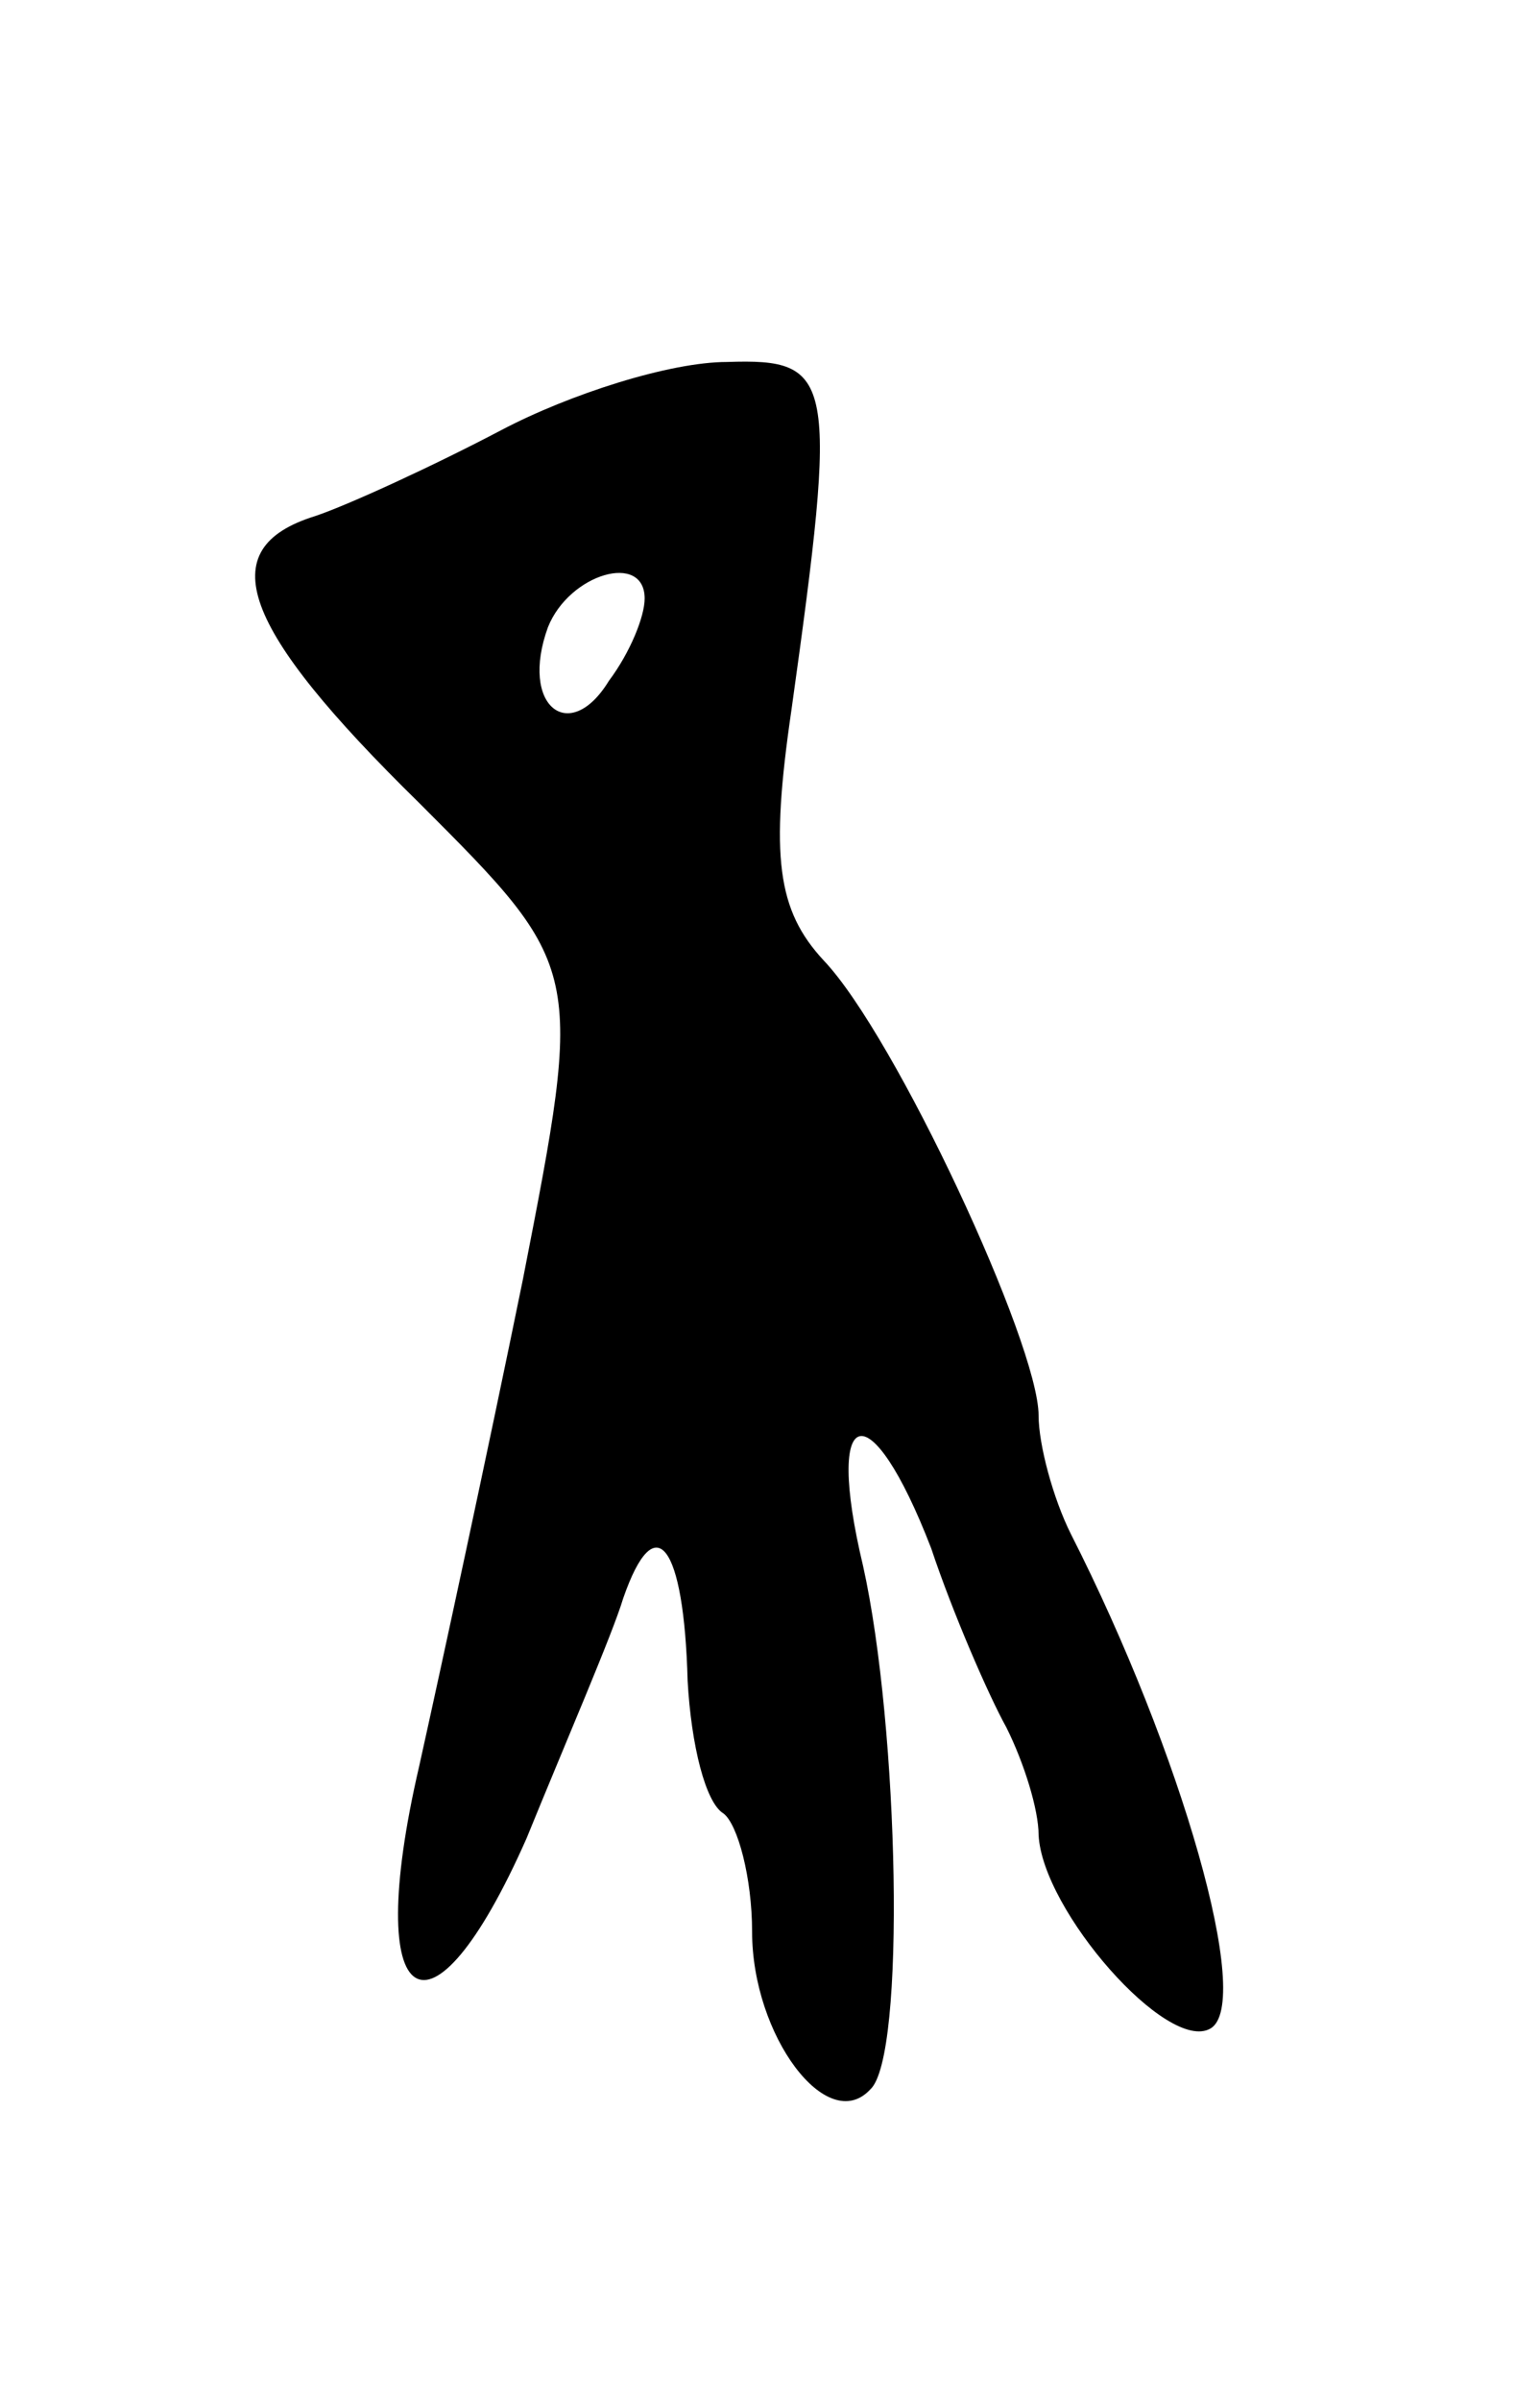 <svg version="1.0" xmlns="http://www.w3.org/2000/svg" width="43" height="67" viewBox="0 0 43 67" ><g transform="translate(0,67) scale(0.1,-0.1)" ><path d="M140 550 c-19 -10 -43 -21 -52 -24 -29 -9 -21 -31 29 -80 46 -46 46 -46 29 -133 -10 -49 -23 -109 -29 -136 -16 -69 3 -81 30 -20 11 27 24 57 27 67 9 26 17 15 18 -23 1 -18 5 -34 10 -37 4 -3 8 -18 8 -33 0 -29 21 -57 33 -44 10 9 8 101 -2 146 -11 46 2 49 19 5 6 -18 16 -41 21 -50 5 -10 9 -23 9 -30 1 -21 36 -61 48 -54 12 7 -8 77 -39 138 -5 10 -9 25 -9 33 0 20 -40 106 -60 127 -13 14 -15 29 -9 70 13 93 12 98 -18 97 -16 0 -44 -9 -63 -19z m40 -47 c0 -5 -4 -15 -10 -23 -11 -18 -25 -7 -17 15 6 15 27 21 27 8z"/></g></svg> 
